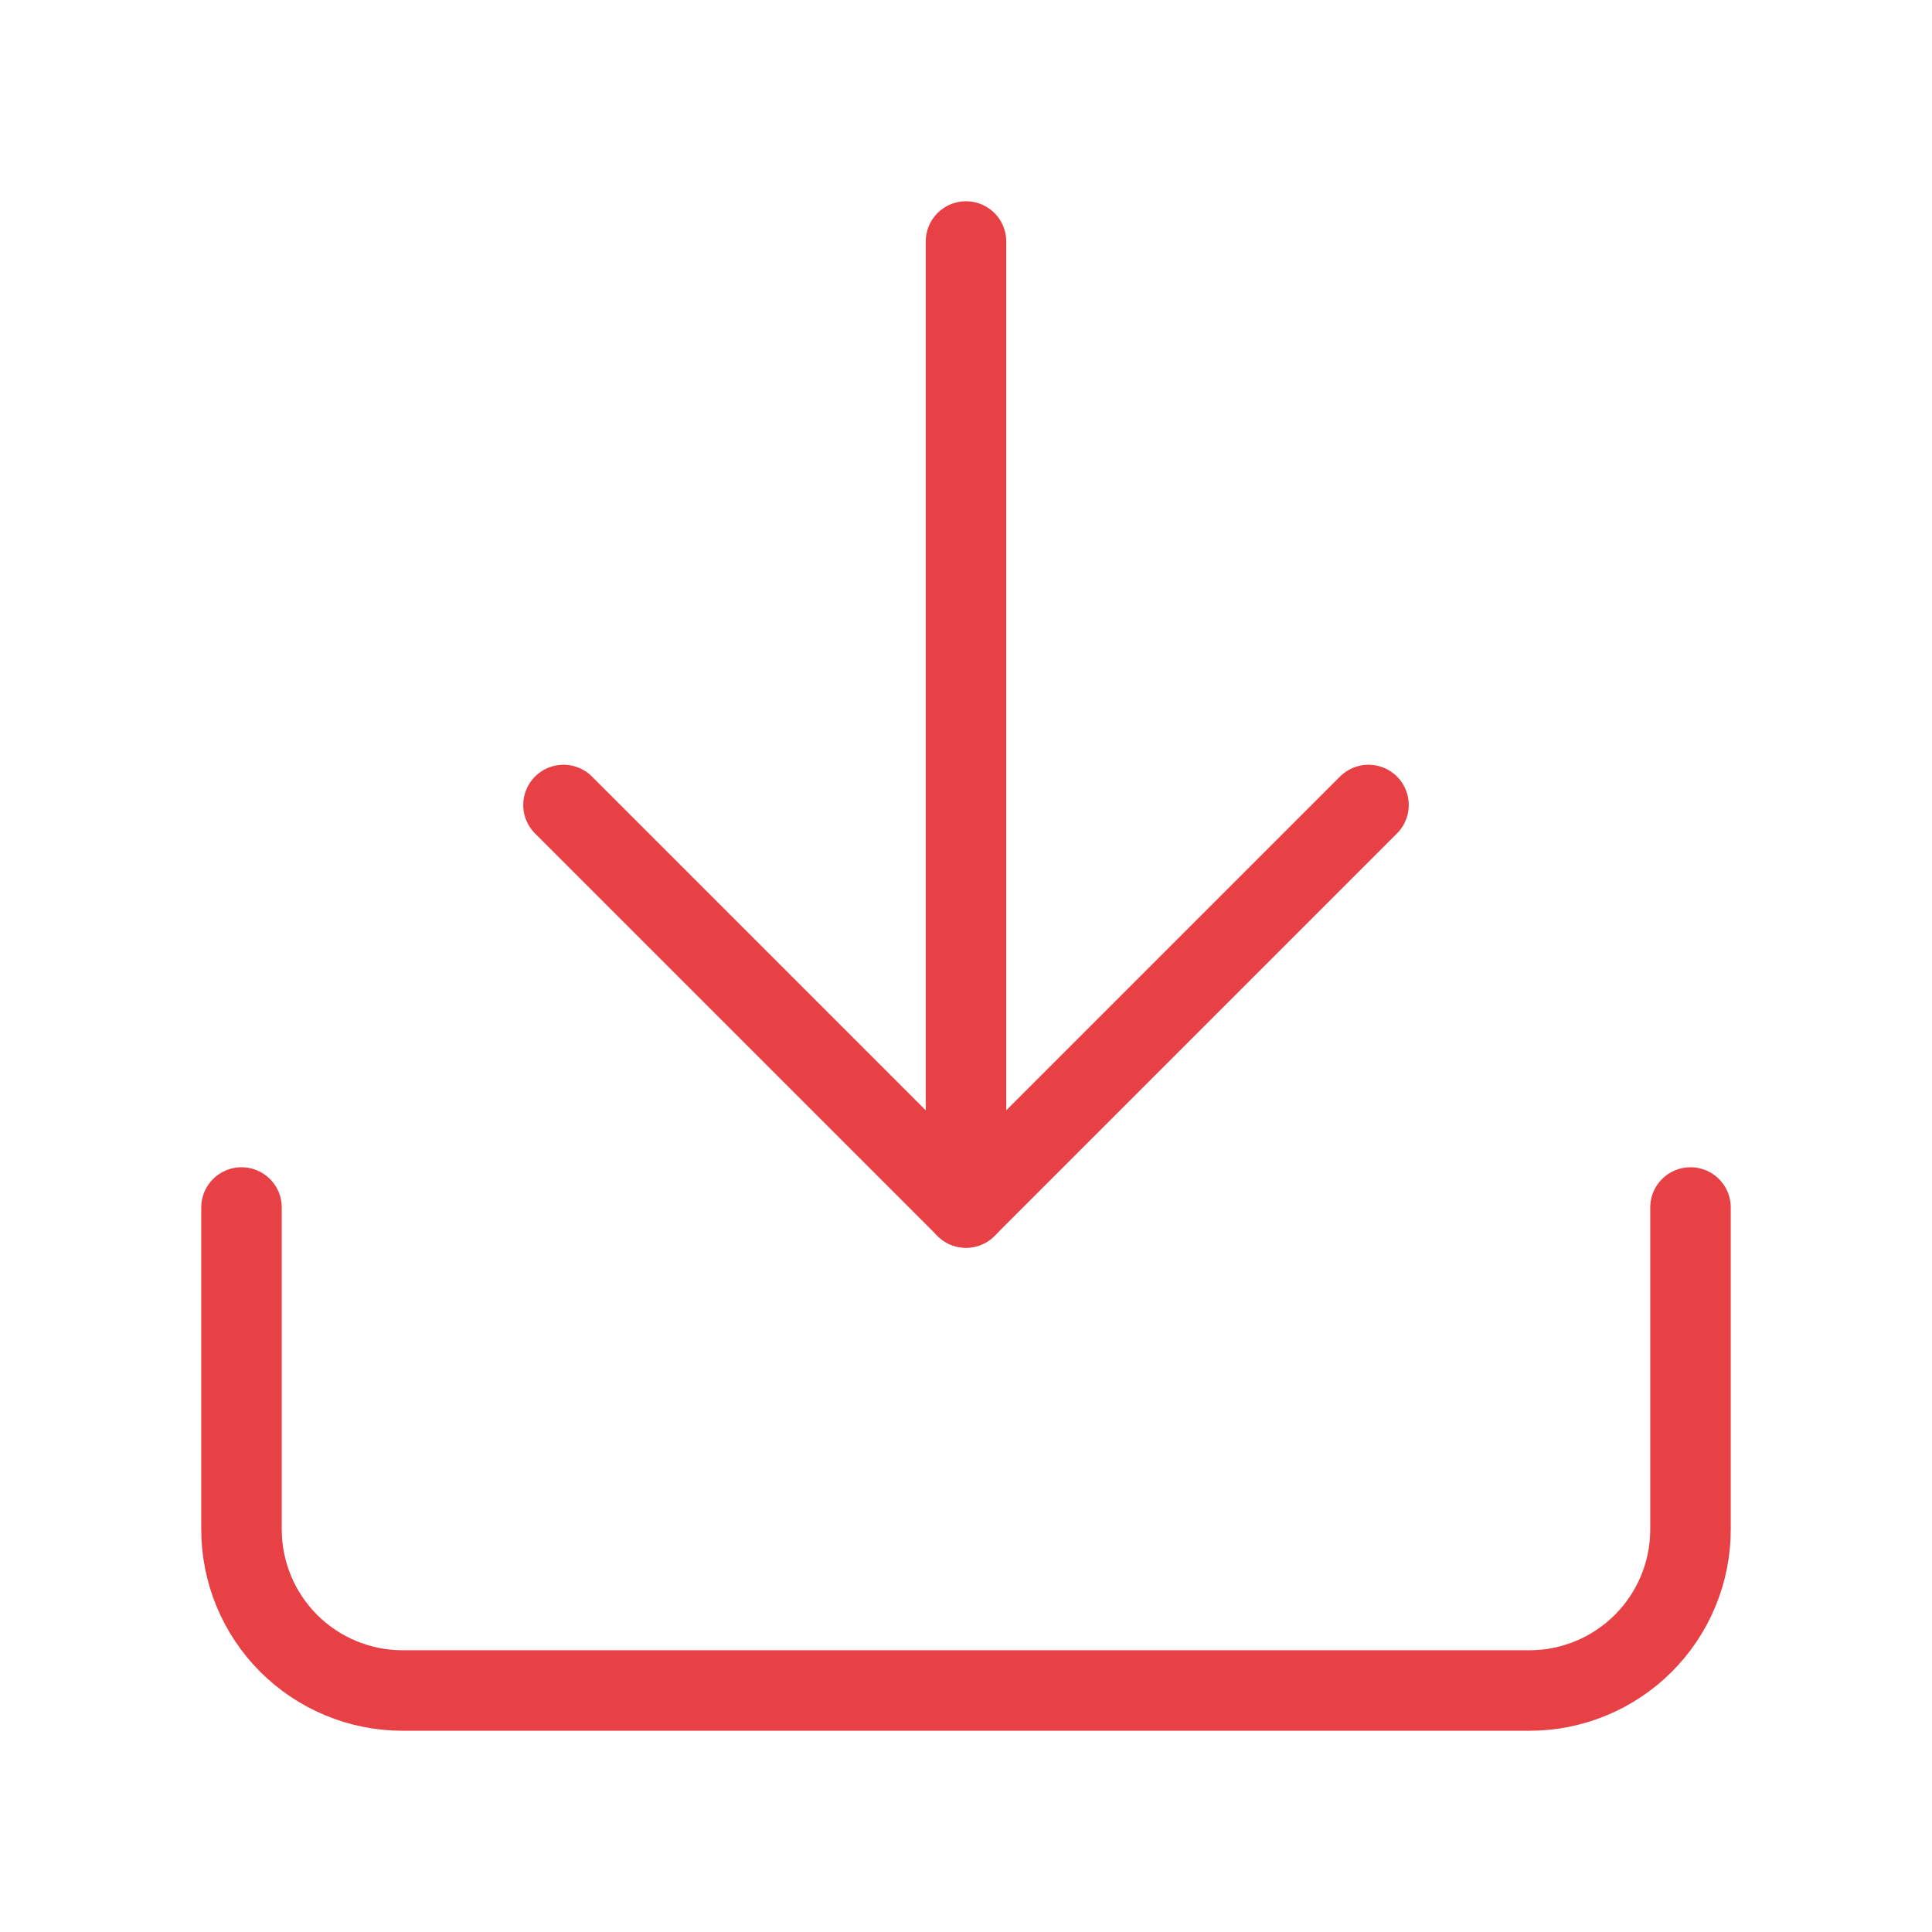 <svg width="24" height="24" viewBox="0 0 24 24" fill="none" xmlns="http://www.w3.org/2000/svg">
<path d="M21 15V19C21 19.53 20.789 20.039 20.414 20.414C20.039 20.789 19.53 21 19 21H5C4.47 21 3.961 20.789 3.586 20.414C3.211 20.039 3 19.53 3 19V15" stroke="#E74045" strokeWidth="1.3" stroke-linecap="round" stroke-linejoin="round"/>
<path d="M7 10L12 15L17 10" stroke="#E74045" strokeWidth="1.3" stroke-linecap="round" stroke-linejoin="round"/>
<path d="M12 15V3" stroke="#E74045" strokeWidth="1.3" stroke-linecap="round" stroke-linejoin="round"/>
</svg>
